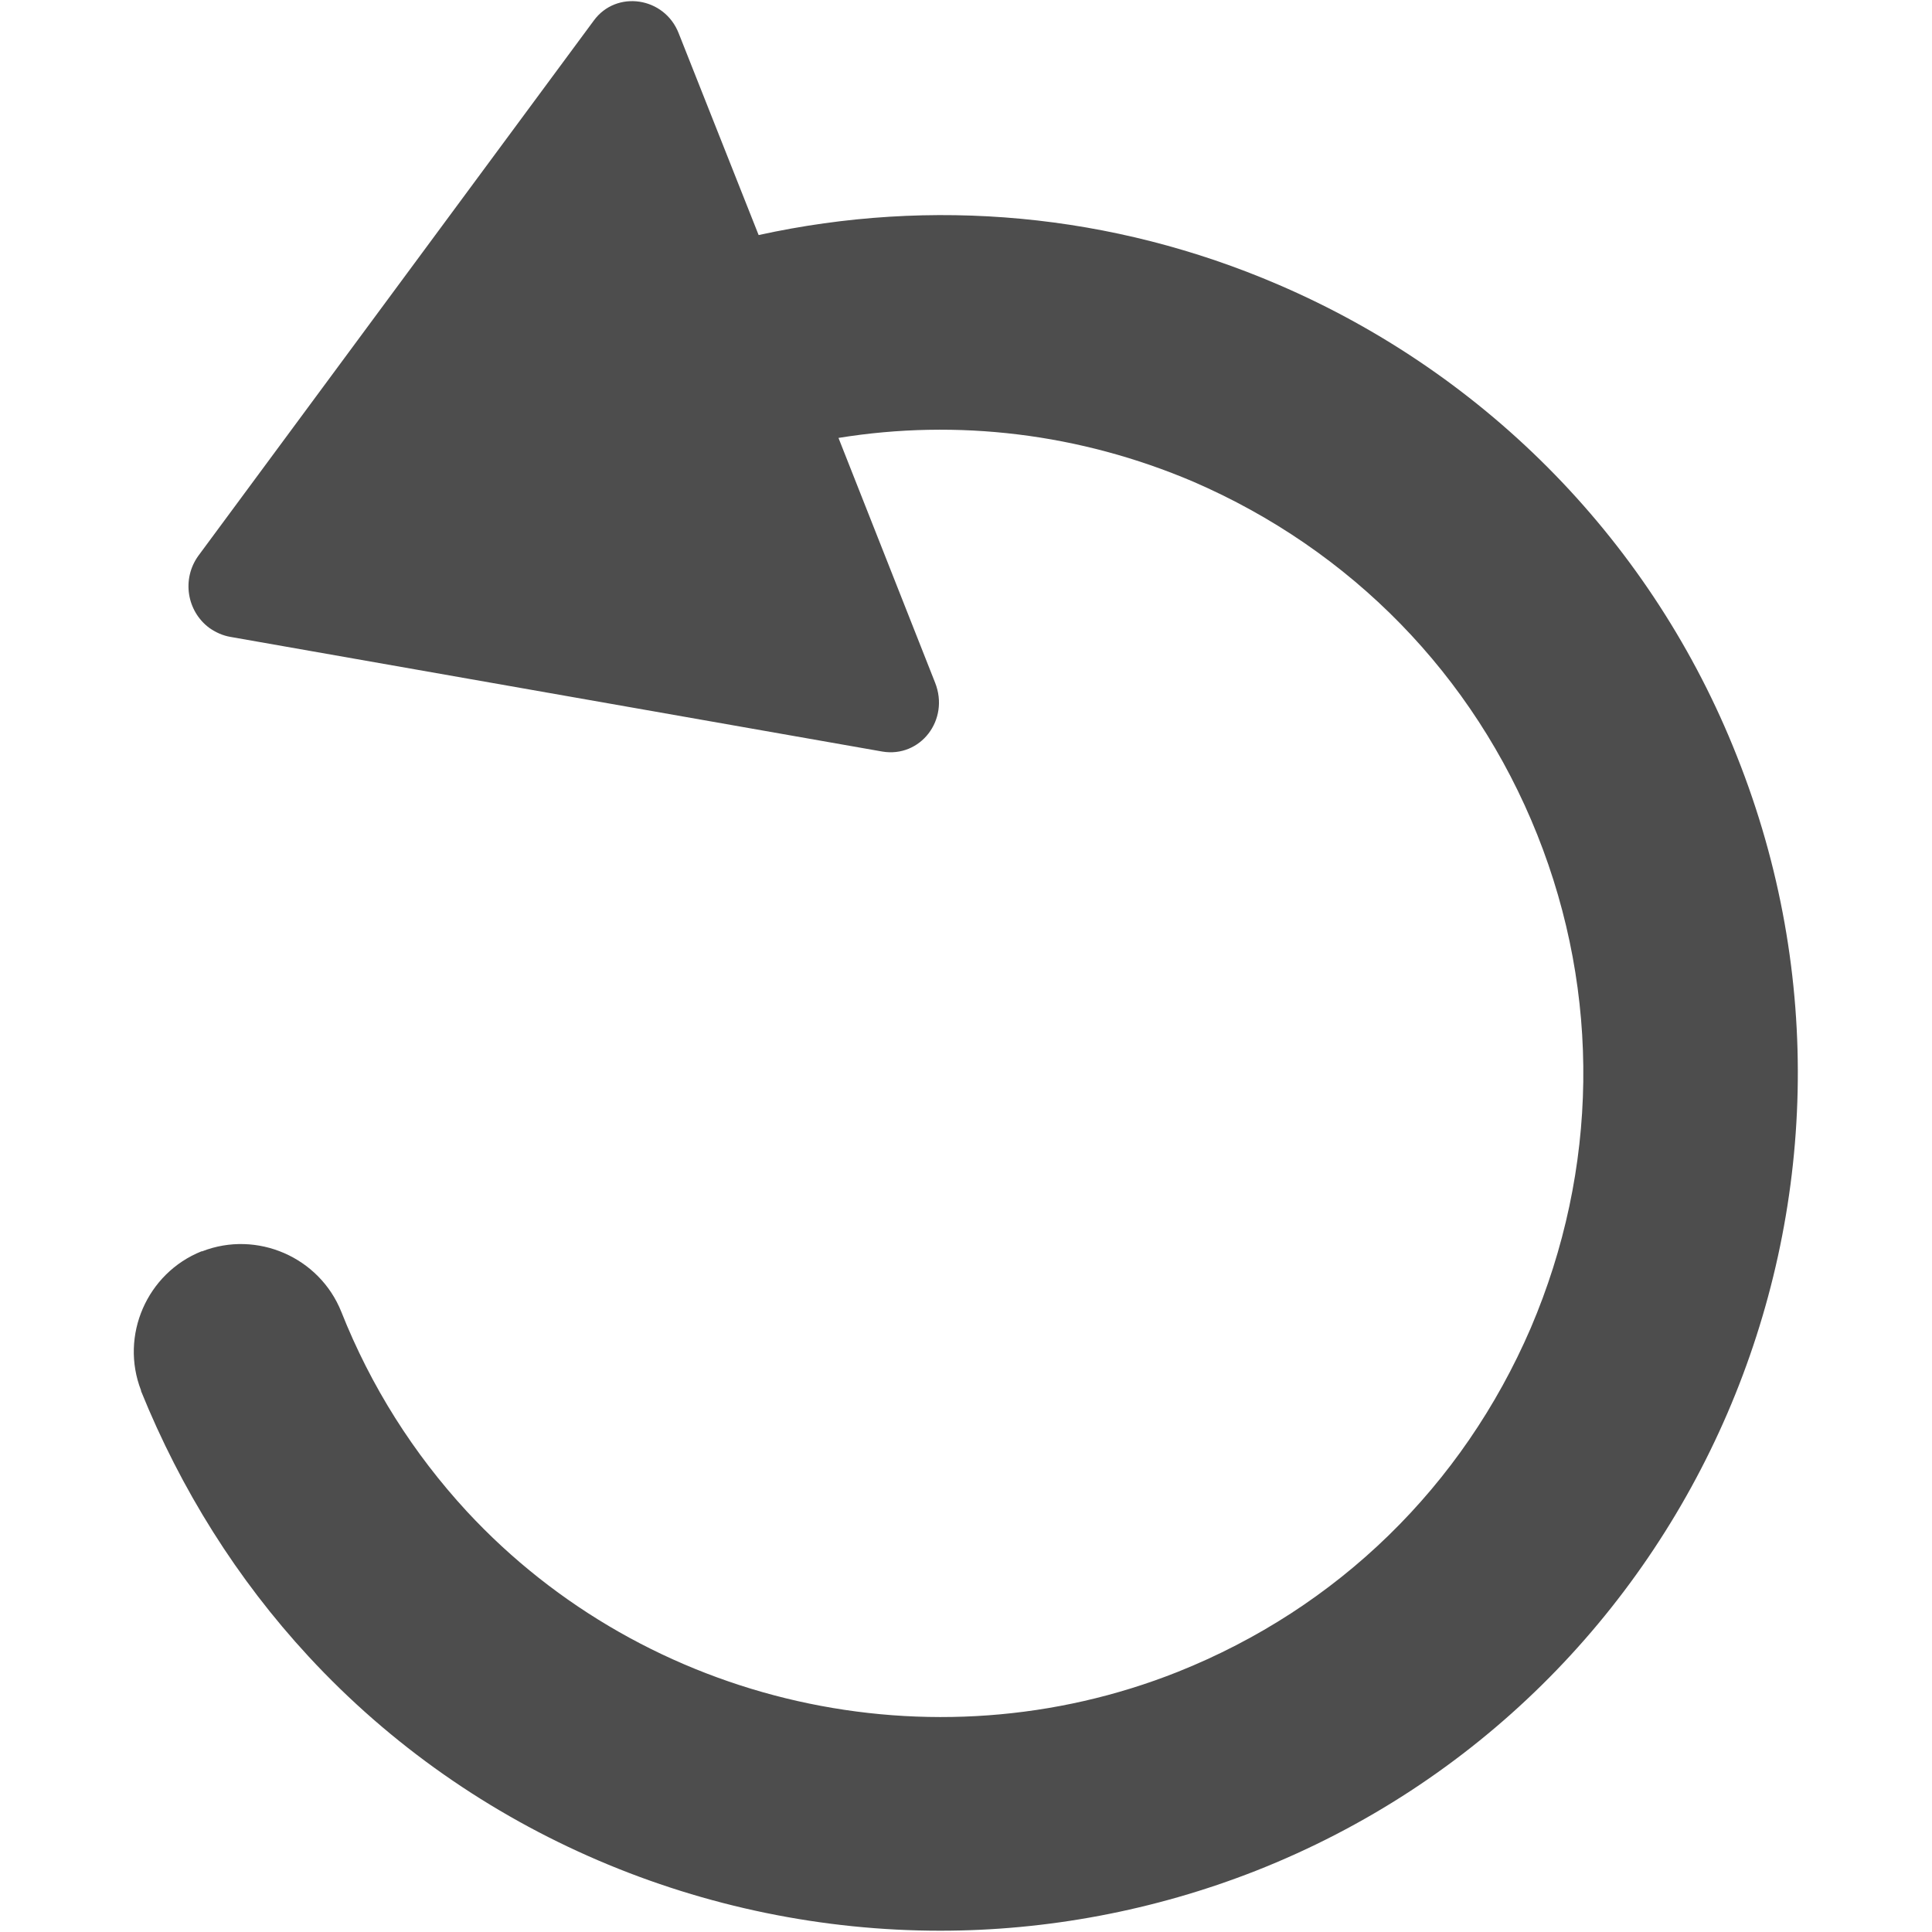 <?xml version="1.0" encoding="utf-8"?>
<!-- Generator: Adobe Illustrator 26.0.0, SVG Export Plug-In . SVG Version: 6.00 Build 0)  -->
<svg version="1.1" id="图层_1" xmlns="http://www.w3.org/2000/svg" xmlns:xlink="http://www.w3.org/1999/xlink" x="0px" y="0px"
	 viewBox="0 0 300 300" style="enable-background:new 0 0 300 300;" xml:space="preserve">
<style type="text/css">
	.st0{fill:#4D4D4D;}
</style>
<path class="st0" d="M269.7,117.4c-13-32.9-38.6-59.2-71.2-73.2c-25.8-11.1-53.8-13.6-80.7-7.7L105.4,5.2c-2.2-5.7-9.7-6.8-13.2-2
	L30.8,86.3c-2.6,3.6-1.8,8.6,1.7,11.2c1,0.7,2.1,1.2,3.3,1.4L137,116.7c5.9,1,10.5-4.9,8.2-10.7l-15-38c18.5-3,37.5-0.7,55.1,6.8
	c24.5,10.6,43.5,30,53.4,54.8s9.5,52-1,76.6c-10.6,24.6-30,43.5-54.8,53.4c-38.2,15.2-82.5,5.2-110.4-24.9c-8.3-9-14.9-19.4-19.5-31
	c-3.4-8.5-13.1-12.7-21.6-9.4c0,0,0,0-0.1,0c-8.5,3.4-12.7,13.1-9.4,21.6c0,0,0,0,0,0.1c6.2,15.3,14.9,29.2,26,41.2
	c25.6,27.7,61.7,42.6,98.1,42.6c16.5,0,33.2-3.1,49-9.3C263.5,263.5,296.9,185.7,269.7,117.4L269.7,117.4z"/>
</svg>
